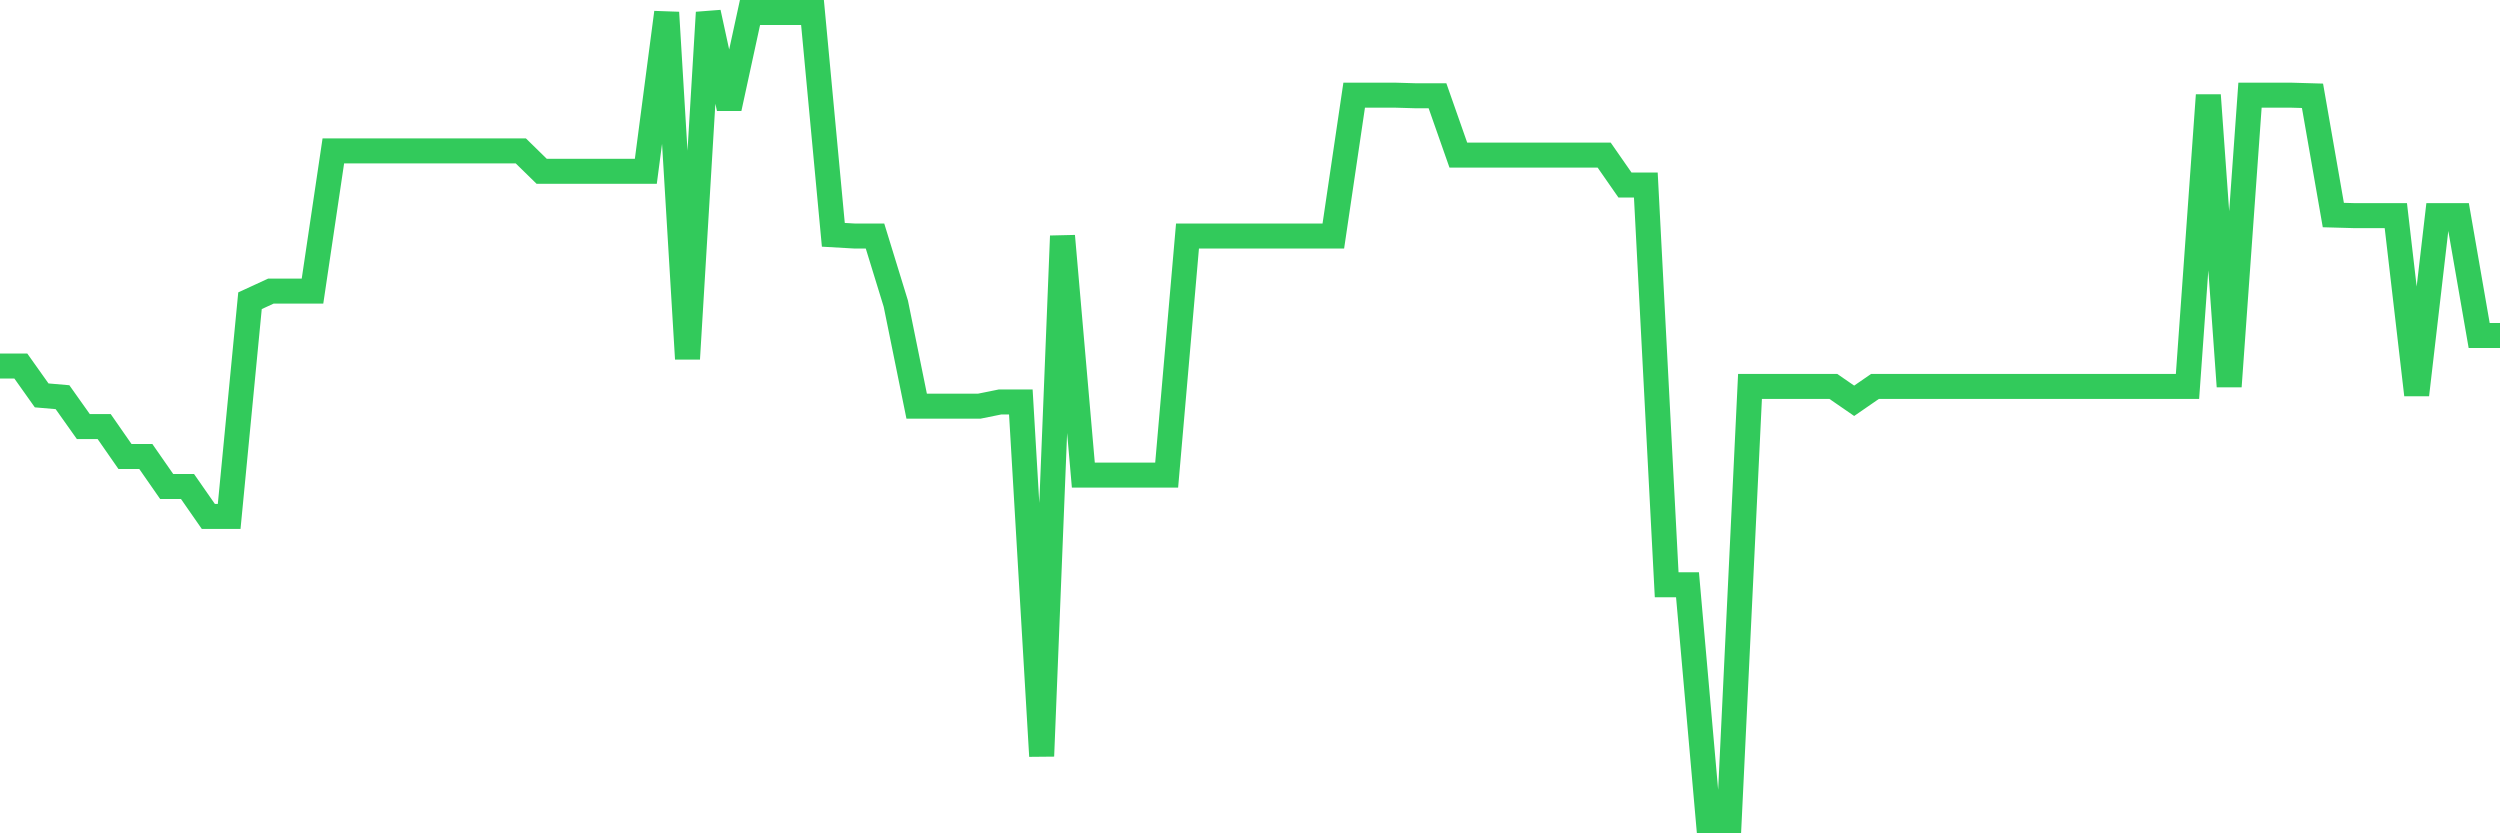 <svg
  xmlns="http://www.w3.org/2000/svg"
  xmlns:xlink="http://www.w3.org/1999/xlink"
  width="120"
  height="40"
  viewBox="0 0 120 40"
  preserveAspectRatio="none"
>
  <polyline
    points="0,17.57 1,17.57 2,18.979 3,19.065 4,20.475 5,20.475 6,21.913 7,21.913 8,23.351 9,23.351 10,24.789 11,24.789 12,14.435 13,13.974 14,13.974 15,13.974 16,7.244 17,7.244 18,7.244 19,7.244 20,7.244 21,7.244 22,7.244 23,7.244 24,7.244 25,7.244 26,8.222 27,8.222 28,8.222 29,8.222 30,8.222 31,8.222 32,0.6 33,17.224 34,0.6 35,5.202 36,0.6 37,0.6 38,0.6 39,0.6 40,11.271 41,11.328 42,11.328 43,14.578 44,19.497 45,19.497 46,19.497 47,19.497 48,19.295 49,19.295 50,36.294 51,11.328 52,22.804 53,22.804 54,22.804 55,22.804 56,22.804 57,11.328 58,11.328 59,11.328 60,11.328 61,11.328 62,11.328 63,11.328 64,11.328 65,4.569 66,4.569 67,4.569 68,4.598 69,4.598 70,7.445 71,7.445 72,7.445 73,7.445 74,7.445 75,7.445 76,7.445 77,7.445 78,8.883 79,8.883 80,28.068 81,28.068 82,39.4 83,39.4 84,18.548 85,18.548 86,18.548 87,18.548 88,18.548 89,19.238 90,18.548 91,18.548 92,18.548 93,18.548 94,18.548 95,18.548 96,18.548 97,18.548 98,18.548 99,18.548 100,18.548 101,18.548 102,18.548 103,18.548 104,18.548 105,18.548 106,4.569 107,18.548 108,4.569 109,4.569 110,4.569 111,4.598 112,10.322 113,10.35 114,10.35 115,10.35 116,18.95 117,10.35 118,10.35 119,16.103 120,16.103"
    fill="none"
    stroke="#32ca5b"
    stroke-width="1.2"
  >
  </polyline>
</svg>